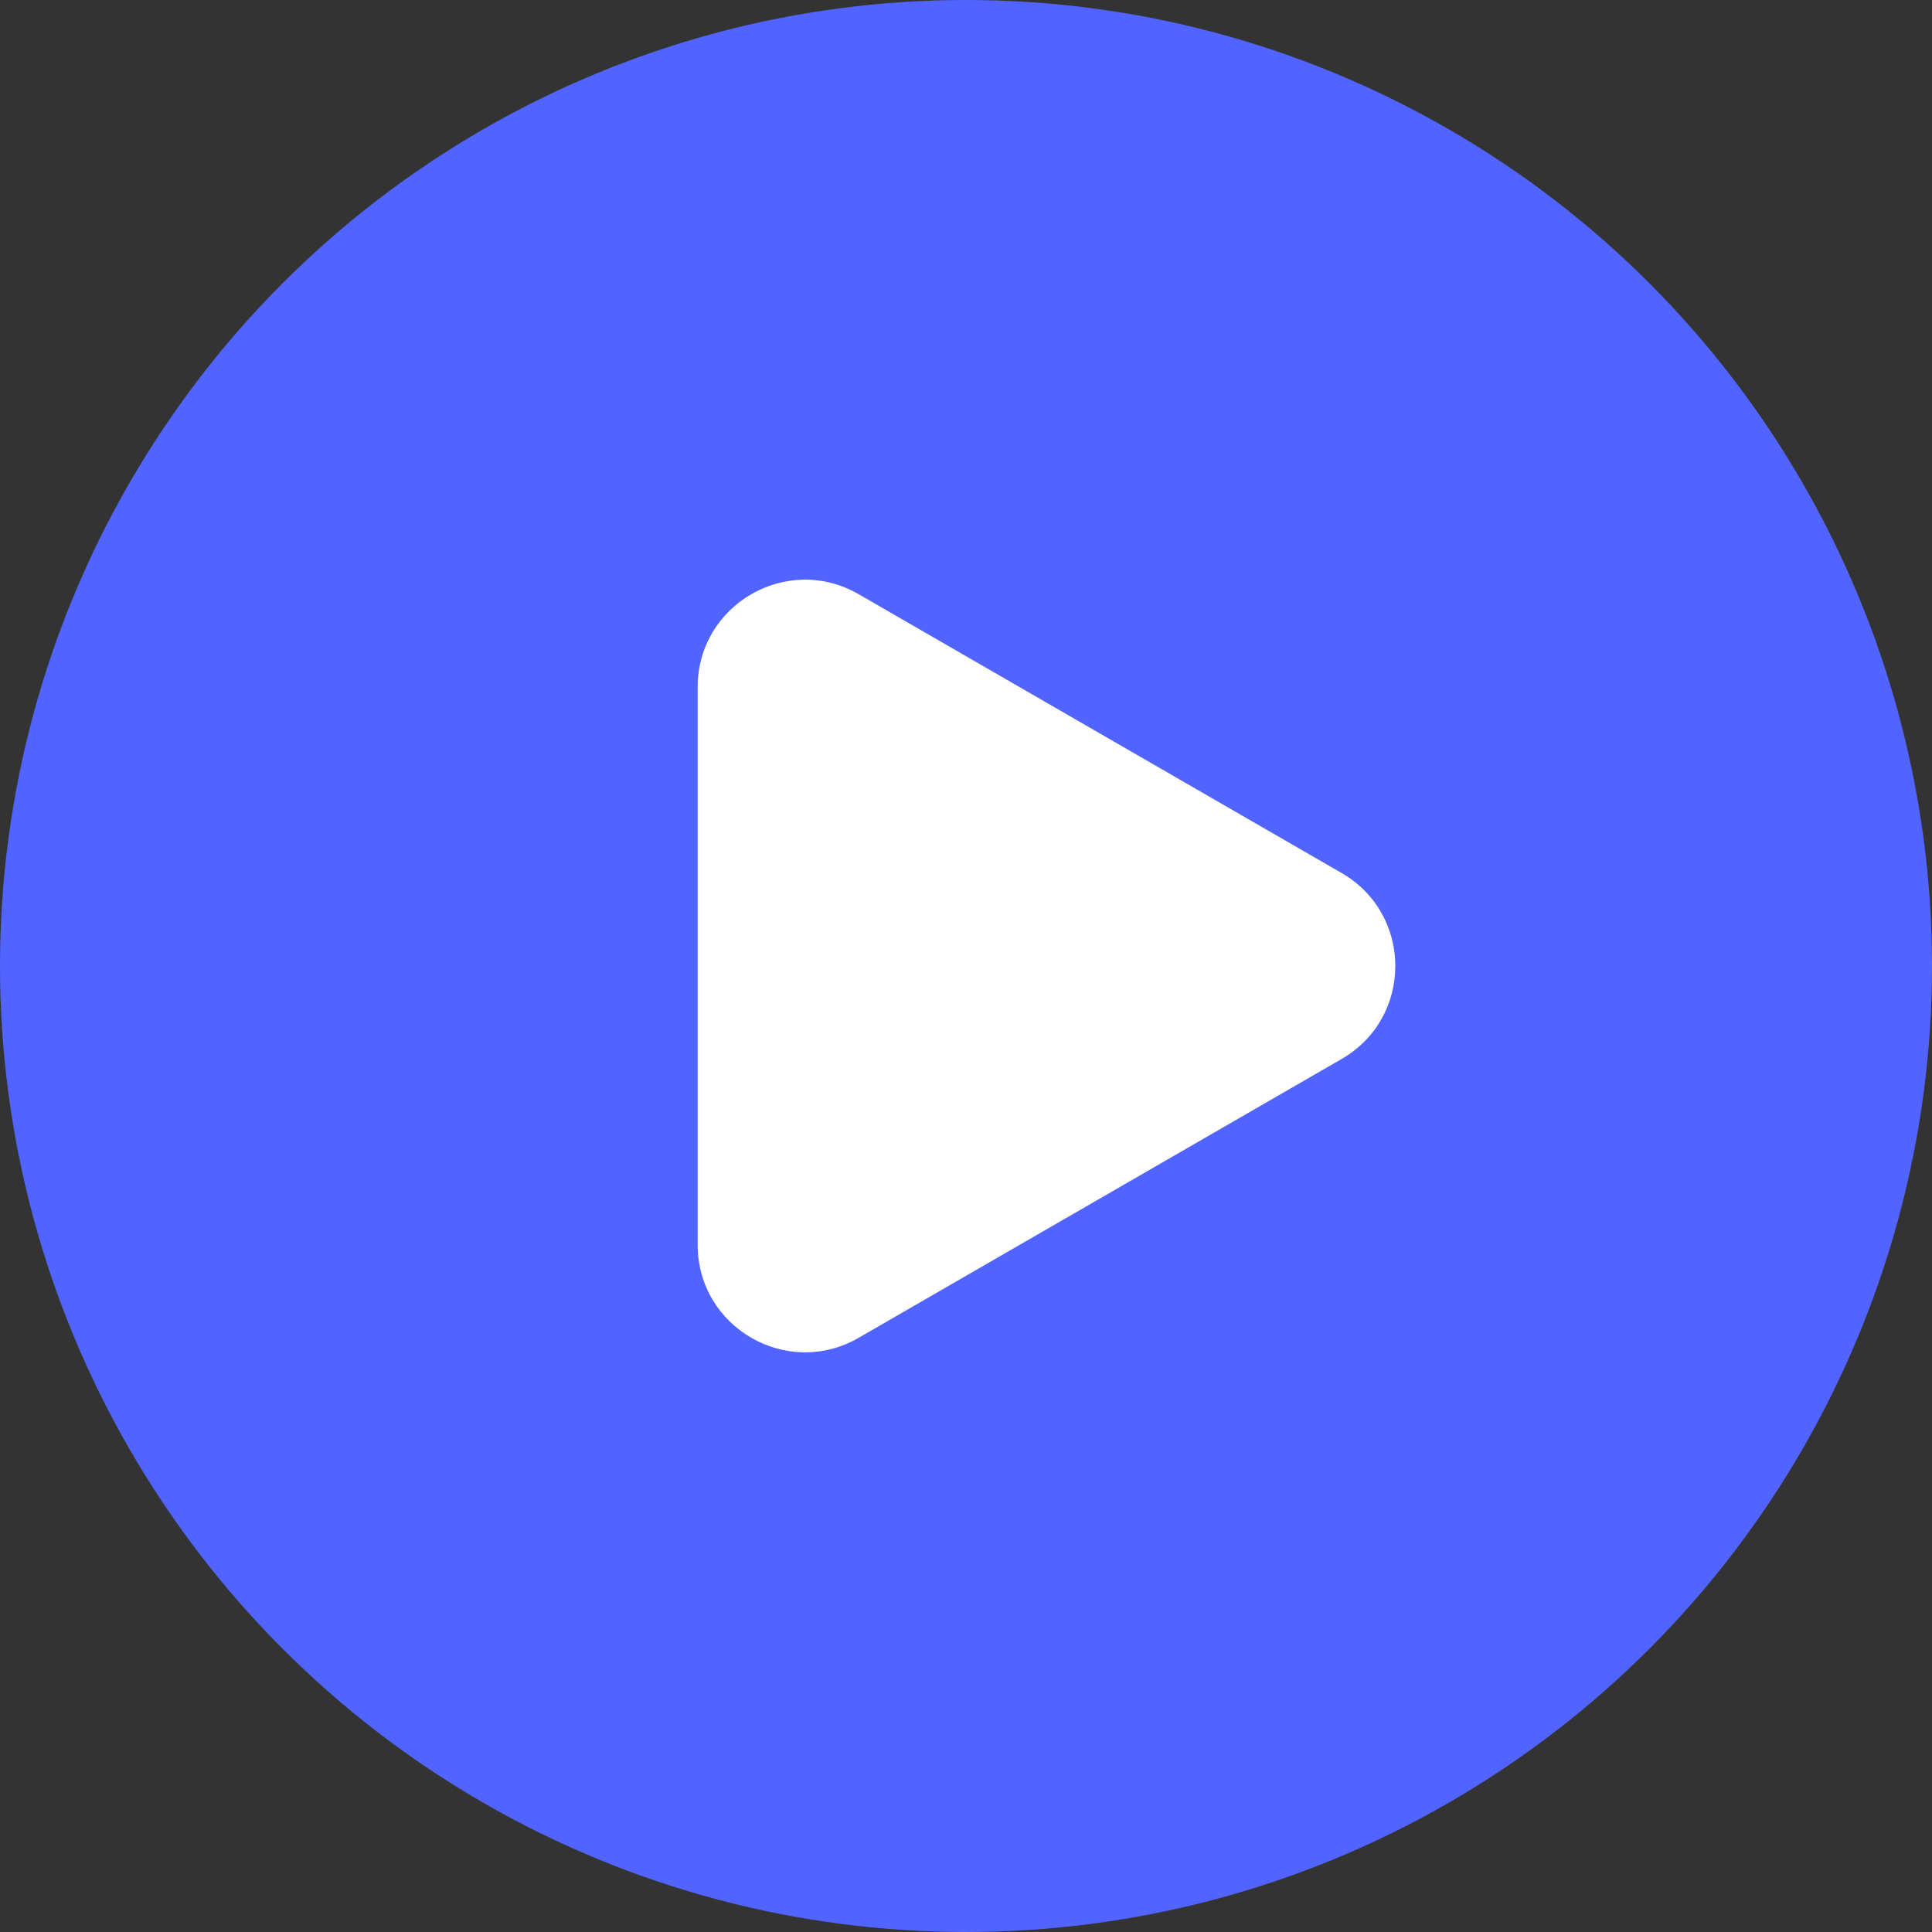 <svg width="36" height="36" viewBox="0 0 36 36" fill="none" xmlns="http://www.w3.org/2000/svg">
<rect x="0" y="0" width="36" height="36" fill="#333333" stroke="none"/>
<circle cx="18" cy="18" r="18" fill="#5264FF"/>
<path d="M25 16.268C26.333 17.038 26.333 18.962 25 19.732L16 24.928C14.667 25.698 13 24.736 13 23.196L13 12.804C13 11.264 14.667 10.302 16 11.072L25 16.268Z" fill="white"/>
</svg>
